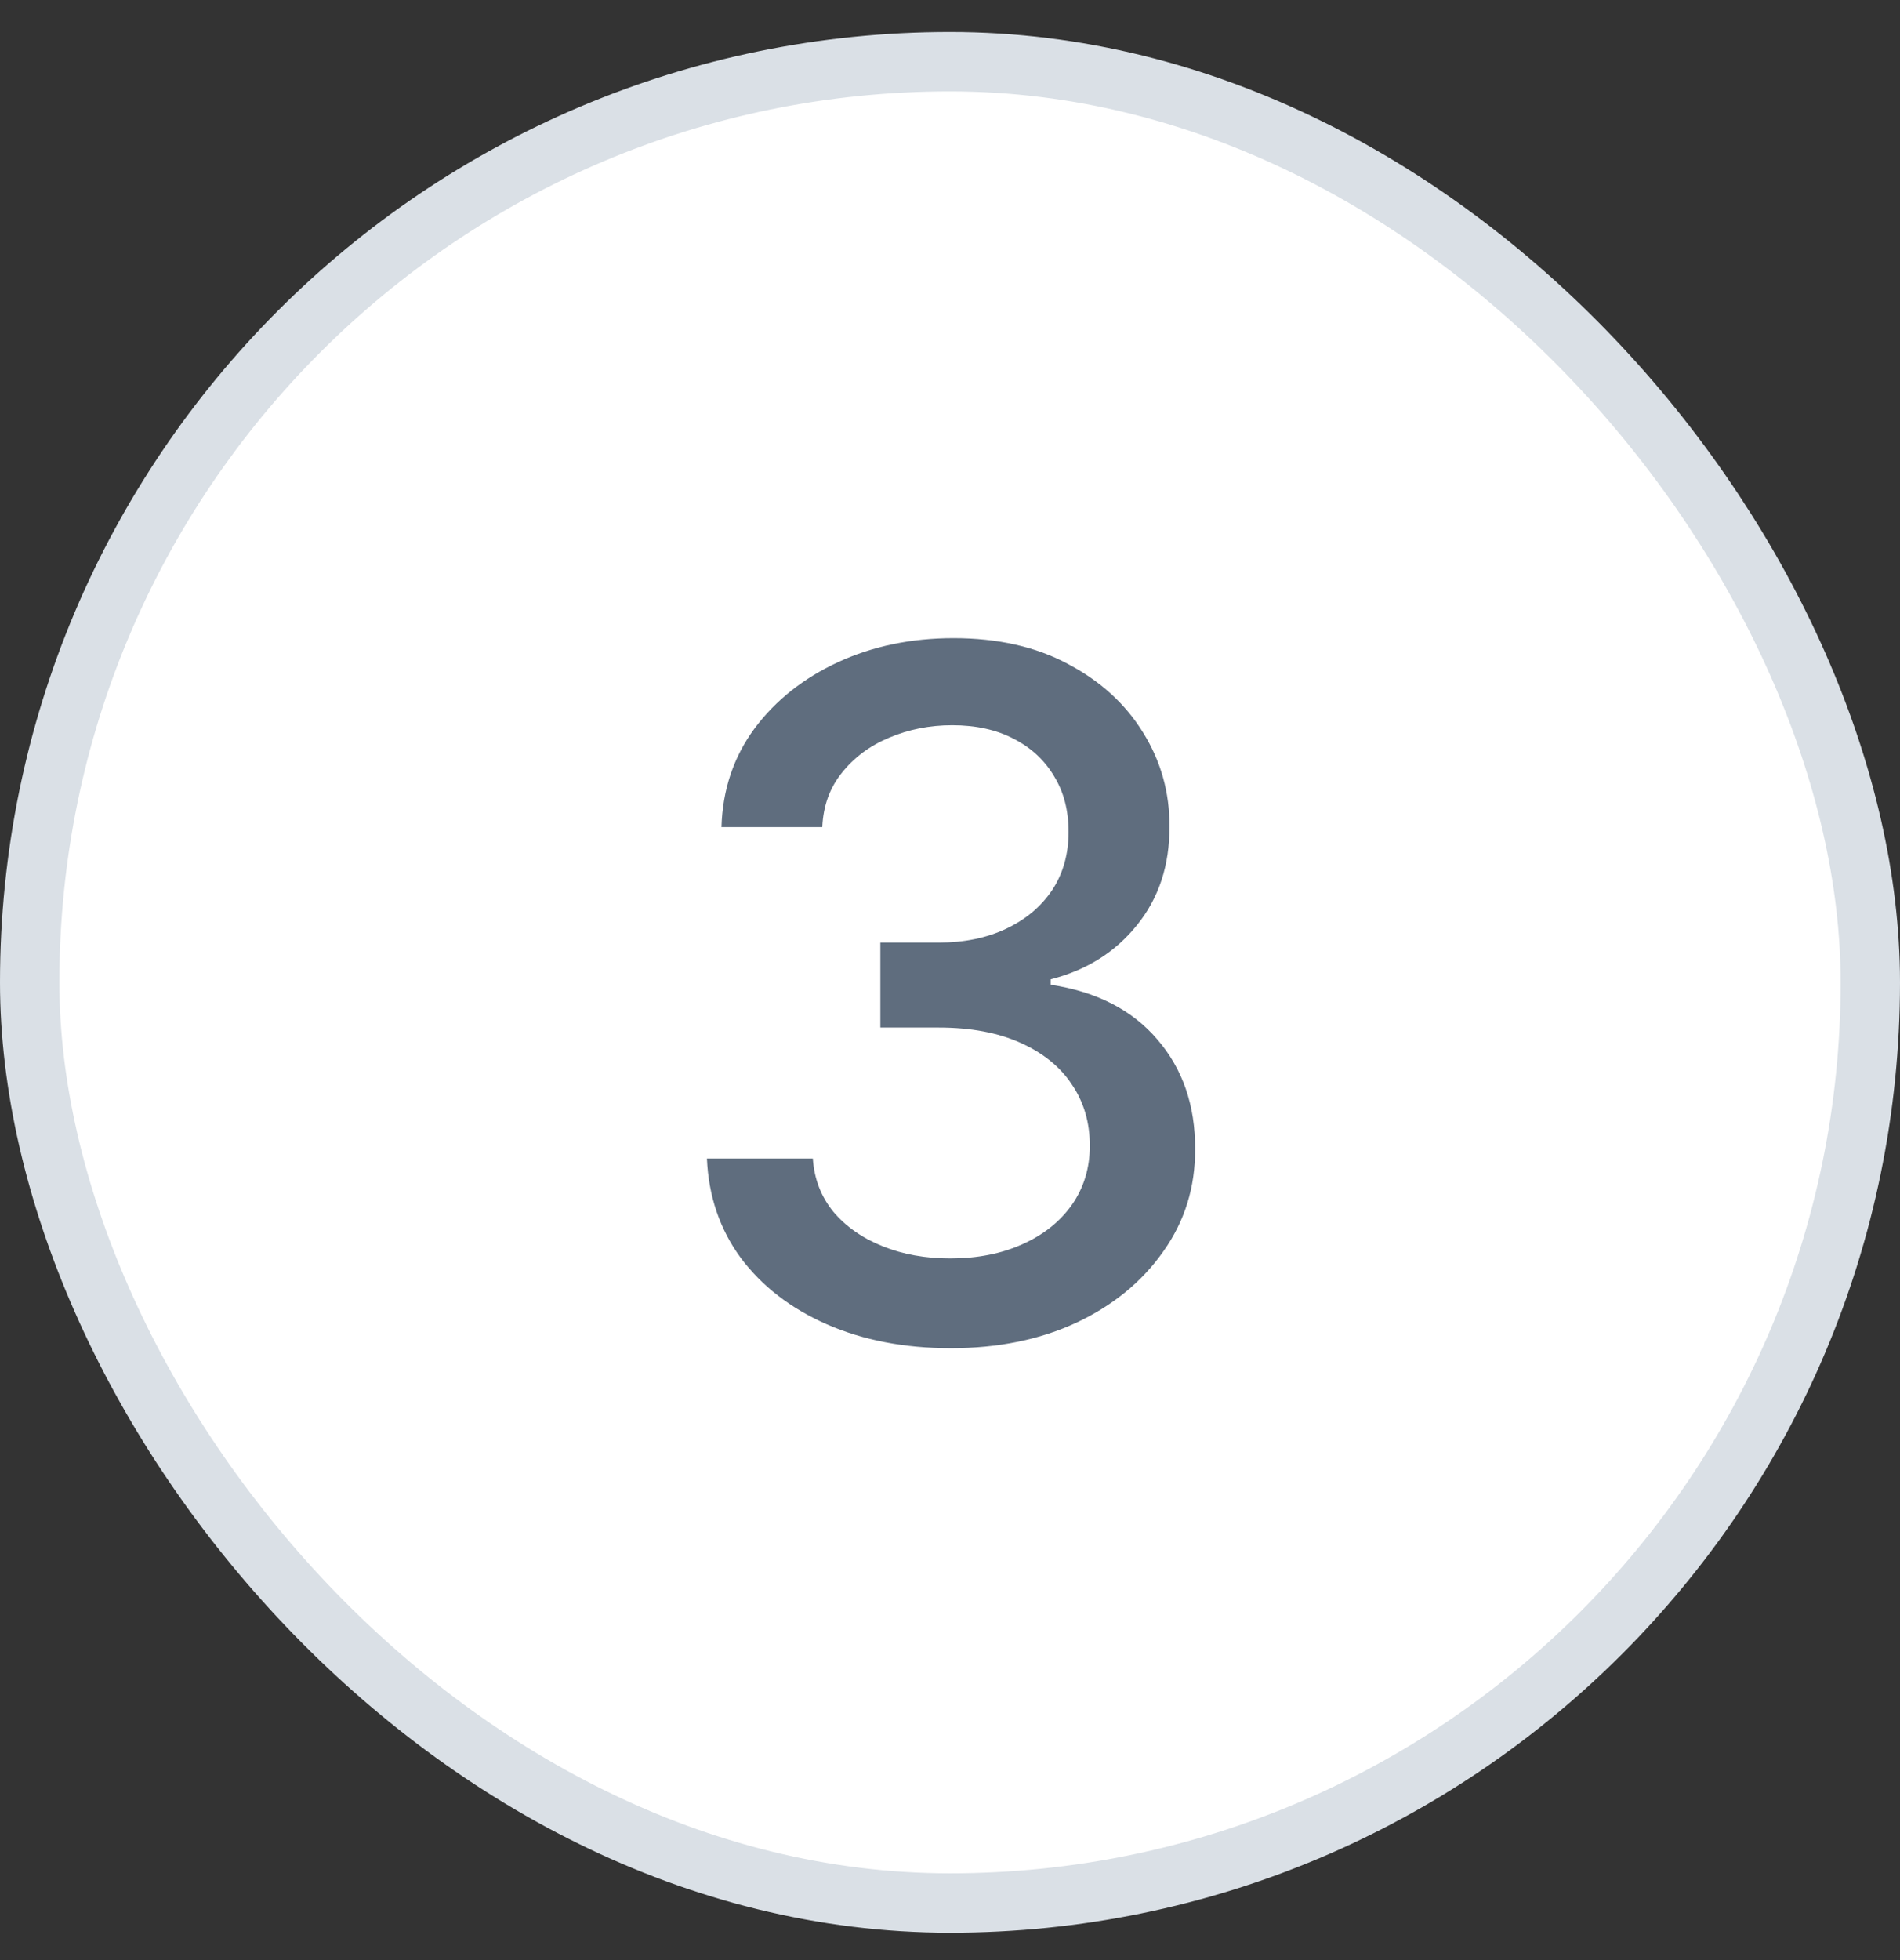 <svg width="32" height="33" viewBox="0 0 32 33" fill="none" xmlns="http://www.w3.org/2000/svg">
<rect x="0" y="0" width="32" height="33" fill="#333333" stroke="none"/>
<rect x="0.5" y="1.039" width="31" height="31" rx="15.5" fill="white"/>
<rect x="0.5" y="1.039" width="31" height="31" rx="15.5" stroke="#DAE0E6"/>
<path d="M16.014 22.698C15.234 22.698 14.537 22.564 13.923 22.295C13.313 22.026 12.831 21.653 12.474 21.175C12.122 20.694 11.933 20.137 11.906 19.505L13.69 19.505C13.713 19.85 13.829 20.149 14.037 20.403C14.249 20.653 14.526 20.846 14.867 20.982C15.207 21.119 15.586 21.187 16.003 21.187C16.461 21.187 16.866 21.107 17.219 20.948C17.575 20.789 17.853 20.567 18.054 20.283C18.255 19.995 18.355 19.664 18.355 19.289C18.355 18.899 18.255 18.556 18.054 18.261C17.857 17.961 17.567 17.727 17.185 17.556C16.806 17.386 16.348 17.3 15.81 17.3H14.827L14.827 15.869L15.81 15.869C16.241 15.869 16.62 15.791 16.946 15.636C17.276 15.48 17.533 15.264 17.719 14.988C17.904 14.708 17.997 14.38 17.997 14.005C17.997 13.645 17.916 13.333 17.753 13.068C17.594 12.799 17.366 12.588 17.071 12.437C16.779 12.285 16.435 12.21 16.037 12.21C15.658 12.21 15.304 12.28 14.974 12.42C14.649 12.556 14.383 12.753 14.179 13.011C13.974 13.264 13.865 13.569 13.849 13.925L12.151 13.925C12.169 13.297 12.355 12.744 12.707 12.266C13.063 11.789 13.533 11.416 14.117 11.147C14.7 10.878 15.348 10.744 16.06 10.744C16.806 10.744 17.45 10.889 17.991 11.181C18.537 11.469 18.957 11.854 19.253 12.335C19.552 12.816 19.7 13.342 19.696 13.914C19.7 14.566 19.518 15.119 19.151 15.573C18.787 16.028 18.302 16.333 17.696 16.488V16.579C18.469 16.696 19.067 17.003 19.491 17.499C19.919 17.995 20.132 18.611 20.128 19.346C20.132 19.986 19.954 20.56 19.594 21.067C19.238 21.575 18.751 21.975 18.134 22.266C17.516 22.554 16.81 22.698 16.014 22.698Z" fill="#5F6D7E"/>
</svg>
